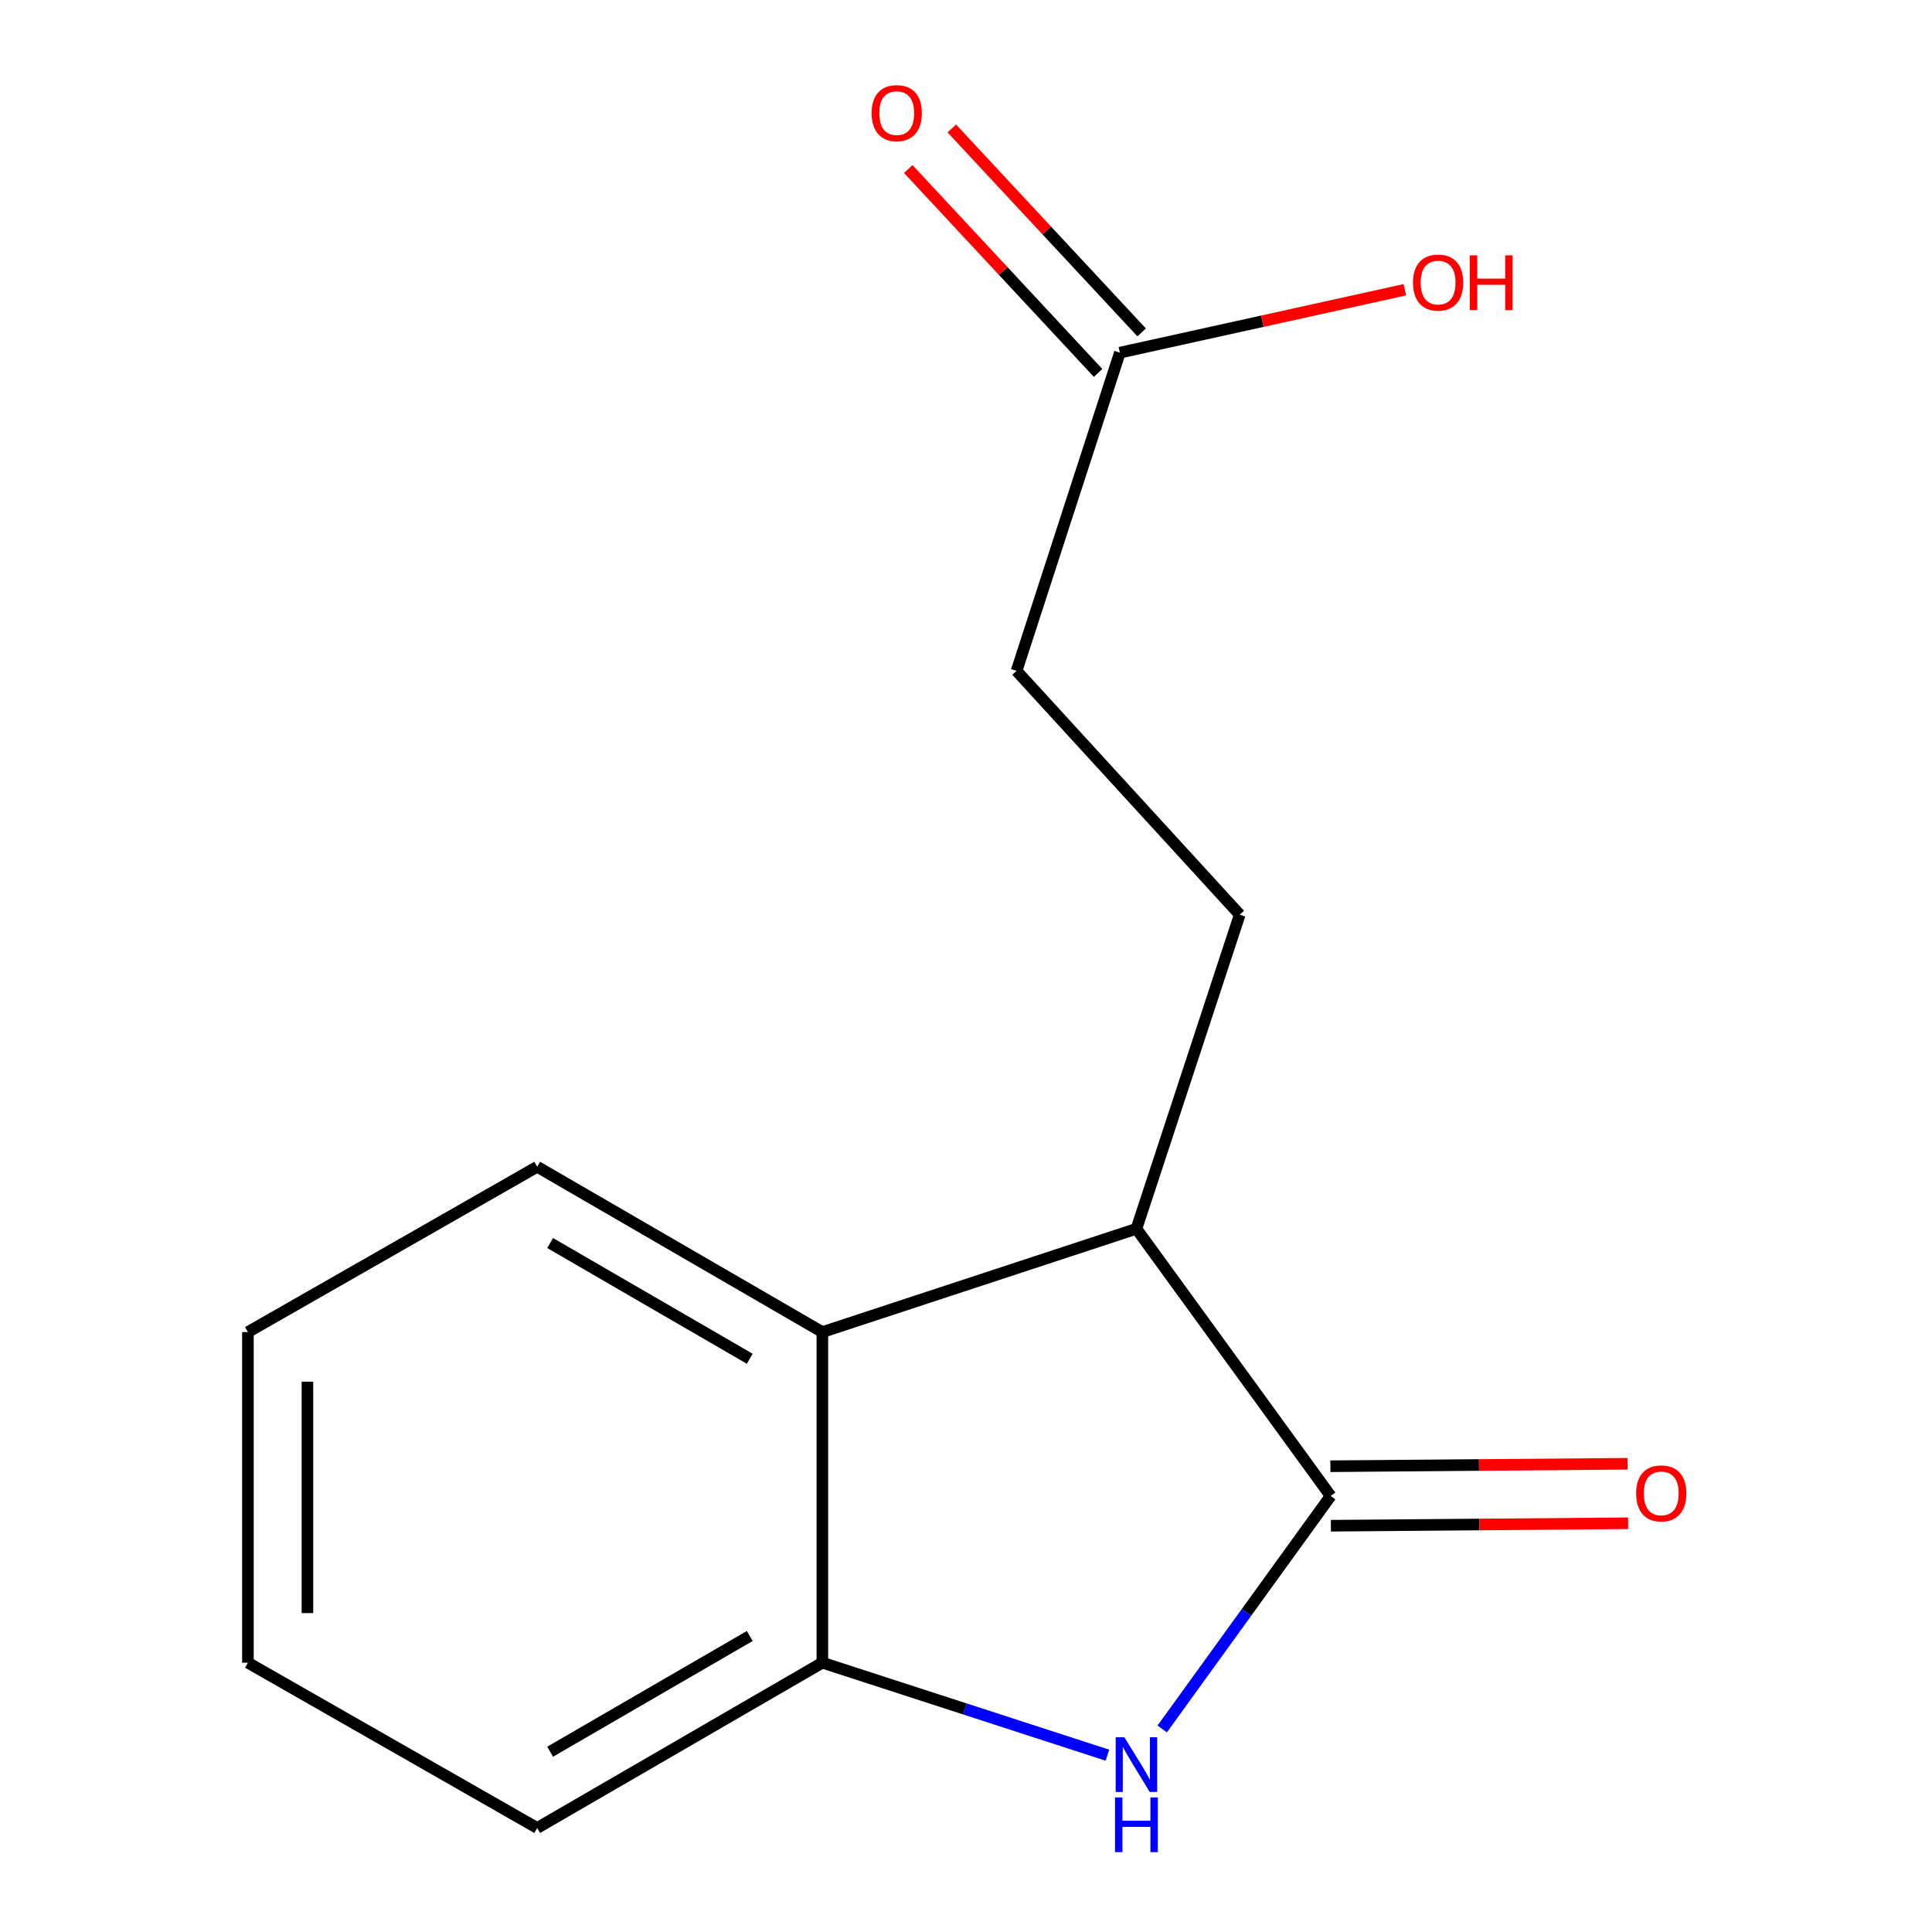 <?xml version='1.0' encoding='iso-8859-1'?>
<svg version='1.1' baseProfile='full'
              xmlns='http://www.w3.org/2000/svg'
                      xmlns:rdkit='http://www.rdkit.org/xml'
                      xmlns:xlink='http://www.w3.org/1999/xlink'
                  xml:space='preserve'
width='1000px' height='1000px' viewBox='0 0 1000 1000'>
<!-- END OF HEADER -->
<rect style='opacity:1.0;fill:#FFFFFF;stroke:none' width='1000' height='1000' x='0' y='0'> </rect>
<path class='bond-0' d='M 688.739,774.317 L 645.146,834.612' style='fill:none;fill-rule:evenodd;stroke:#000000;stroke-width:6px;stroke-linecap:butt;stroke-linejoin:miter;stroke-opacity:1' />
<path class='bond-0' d='M 645.146,834.612 L 601.554,894.907' style='fill:none;fill-rule:evenodd;stroke:#0000FF;stroke-width:6px;stroke-linecap:butt;stroke-linejoin:miter;stroke-opacity:1' />
<path class='bond-1' d='M 688.739,774.317 L 588.215,636.014' style='fill:none;fill-rule:evenodd;stroke:#000000;stroke-width:6px;stroke-linecap:butt;stroke-linejoin:miter;stroke-opacity:1' />
<path class='bond-6' d='M 688.866,789.716 L 765.788,789.078' style='fill:none;fill-rule:evenodd;stroke:#000000;stroke-width:6px;stroke-linecap:butt;stroke-linejoin:miter;stroke-opacity:1' />
<path class='bond-6' d='M 765.788,789.078 L 842.709,788.439' style='fill:none;fill-rule:evenodd;stroke:#FF0000;stroke-width:6px;stroke-linecap:butt;stroke-linejoin:miter;stroke-opacity:1' />
<path class='bond-6' d='M 688.611,758.919 L 765.532,758.28' style='fill:none;fill-rule:evenodd;stroke:#000000;stroke-width:6px;stroke-linecap:butt;stroke-linejoin:miter;stroke-opacity:1' />
<path class='bond-6' d='M 765.532,758.28 L 842.453,757.642' style='fill:none;fill-rule:evenodd;stroke:#FF0000;stroke-width:6px;stroke-linecap:butt;stroke-linejoin:miter;stroke-opacity:1' />
<path class='bond-2' d='M 573.203,908.484 L 499.426,884.545' style='fill:none;fill-rule:evenodd;stroke:#0000FF;stroke-width:6px;stroke-linecap:butt;stroke-linejoin:miter;stroke-opacity:1' />
<path class='bond-2' d='M 499.426,884.545 L 425.65,860.605' style='fill:none;fill-rule:evenodd;stroke:#000000;stroke-width:6px;stroke-linecap:butt;stroke-linejoin:miter;stroke-opacity:1' />
<path class='bond-3' d='M 588.215,636.014 L 425.65,689.484' style='fill:none;fill-rule:evenodd;stroke:#000000;stroke-width:6px;stroke-linecap:butt;stroke-linejoin:miter;stroke-opacity:1' />
<path class='bond-4' d='M 588.215,636.014 L 641.685,473.432' style='fill:none;fill-rule:evenodd;stroke:#000000;stroke-width:6px;stroke-linecap:butt;stroke-linejoin:miter;stroke-opacity:1' />
<path class='bond-11' d='M 425.65,860.605 L 278.056,946.157' style='fill:none;fill-rule:evenodd;stroke:#000000;stroke-width:6px;stroke-linecap:butt;stroke-linejoin:miter;stroke-opacity:1' />
<path class='bond-11' d='M 388.066,846.792 L 284.75,906.678' style='fill:none;fill-rule:evenodd;stroke:#000000;stroke-width:6px;stroke-linecap:butt;stroke-linejoin:miter;stroke-opacity:1' />
<path class='bond-14' d='M 425.65,860.605 L 425.65,689.484' style='fill:none;fill-rule:evenodd;stroke:#000000;stroke-width:6px;stroke-linecap:butt;stroke-linejoin:miter;stroke-opacity:1' />
<path class='bond-10' d='M 425.65,689.484 L 278.056,603.915' style='fill:none;fill-rule:evenodd;stroke:#000000;stroke-width:6px;stroke-linecap:butt;stroke-linejoin:miter;stroke-opacity:1' />
<path class='bond-10' d='M 388.063,703.293 L 284.748,643.395' style='fill:none;fill-rule:evenodd;stroke:#000000;stroke-width:6px;stroke-linecap:butt;stroke-linejoin:miter;stroke-opacity:1' />
<path class='bond-8' d='M 641.685,473.432 L 526.173,347.243' style='fill:none;fill-rule:evenodd;stroke:#000000;stroke-width:6px;stroke-linecap:butt;stroke-linejoin:miter;stroke-opacity:1' />
<path class='bond-5' d='M 579.643,182.539 L 526.173,347.243' style='fill:none;fill-rule:evenodd;stroke:#000000;stroke-width:6px;stroke-linecap:butt;stroke-linejoin:miter;stroke-opacity:1' />
<path class='bond-7' d='M 590.914,172.046 L 541.786,119.271' style='fill:none;fill-rule:evenodd;stroke:#000000;stroke-width:6px;stroke-linecap:butt;stroke-linejoin:miter;stroke-opacity:1' />
<path class='bond-7' d='M 541.786,119.271 L 492.657,66.496' style='fill:none;fill-rule:evenodd;stroke:#FF0000;stroke-width:6px;stroke-linecap:butt;stroke-linejoin:miter;stroke-opacity:1' />
<path class='bond-7' d='M 568.372,193.031 L 519.243,140.256' style='fill:none;fill-rule:evenodd;stroke:#000000;stroke-width:6px;stroke-linecap:butt;stroke-linejoin:miter;stroke-opacity:1' />
<path class='bond-7' d='M 519.243,140.256 L 470.114,87.481' style='fill:none;fill-rule:evenodd;stroke:#FF0000;stroke-width:6px;stroke-linecap:butt;stroke-linejoin:miter;stroke-opacity:1' />
<path class='bond-9' d='M 579.643,182.539 L 653.395,166.259' style='fill:none;fill-rule:evenodd;stroke:#000000;stroke-width:6px;stroke-linecap:butt;stroke-linejoin:miter;stroke-opacity:1' />
<path class='bond-9' d='M 653.395,166.259 L 727.147,149.98' style='fill:none;fill-rule:evenodd;stroke:#FF0000;stroke-width:6px;stroke-linecap:butt;stroke-linejoin:miter;stroke-opacity:1' />
<path class='bond-12' d='M 278.056,603.915 L 128.323,689.484' style='fill:none;fill-rule:evenodd;stroke:#000000;stroke-width:6px;stroke-linecap:butt;stroke-linejoin:miter;stroke-opacity:1' />
<path class='bond-13' d='M 278.056,946.157 L 128.323,860.605' style='fill:none;fill-rule:evenodd;stroke:#000000;stroke-width:6px;stroke-linecap:butt;stroke-linejoin:miter;stroke-opacity:1' />
<path class='bond-15' d='M 128.323,689.484 L 128.323,860.605' style='fill:none;fill-rule:evenodd;stroke:#000000;stroke-width:6px;stroke-linecap:butt;stroke-linejoin:miter;stroke-opacity:1' />
<path class='bond-15' d='M 159.122,715.152 L 159.122,834.937' style='fill:none;fill-rule:evenodd;stroke:#000000;stroke-width:6px;stroke-linecap:butt;stroke-linejoin:miter;stroke-opacity:1' />
<path  class='atom-1' d='M 581.955 899.196
L 591.235 914.196
Q 592.155 915.676, 593.635 918.356
Q 595.115 921.036, 595.195 921.196
L 595.195 899.196
L 598.955 899.196
L 598.955 927.516
L 595.075 927.516
L 585.115 911.116
Q 583.955 909.196, 582.715 906.996
Q 581.515 904.796, 581.155 904.116
L 581.155 927.516
L 577.475 927.516
L 577.475 899.196
L 581.955 899.196
' fill='#0000FF'/>
<path  class='atom-1' d='M 577.135 930.348
L 580.975 930.348
L 580.975 942.388
L 595.455 942.388
L 595.455 930.348
L 599.295 930.348
L 599.295 958.668
L 595.455 958.668
L 595.455 945.588
L 580.975 945.588
L 580.975 958.668
L 577.135 958.668
L 577.135 930.348
' fill='#0000FF'/>
<path  class='atom-7' d='M 846.859 772.977
Q 846.859 766.177, 850.219 762.377
Q 853.579 758.577, 859.859 758.577
Q 866.139 758.577, 869.499 762.377
Q 872.859 766.177, 872.859 772.977
Q 872.859 779.857, 869.459 783.777
Q 866.059 787.657, 859.859 787.657
Q 853.619 787.657, 850.219 783.777
Q 846.859 779.897, 846.859 772.977
M 859.859 784.457
Q 864.179 784.457, 866.499 781.577
Q 868.859 778.657, 868.859 772.977
Q 868.859 767.417, 866.499 764.617
Q 864.179 761.777, 859.859 761.777
Q 855.539 761.777, 853.179 764.577
Q 850.859 767.377, 850.859 772.977
Q 850.859 778.697, 853.179 781.577
Q 855.539 784.457, 859.859 784.457
' fill='#FF0000'/>
<path  class='atom-8' d='M 451.148 58.552
Q 451.148 51.752, 454.508 47.952
Q 457.868 44.152, 464.148 44.152
Q 470.428 44.152, 473.788 47.952
Q 477.148 51.752, 477.148 58.552
Q 477.148 65.432, 473.748 69.352
Q 470.348 73.232, 464.148 73.232
Q 457.908 73.232, 454.508 69.352
Q 451.148 65.472, 451.148 58.552
M 464.148 70.032
Q 468.468 70.032, 470.788 67.152
Q 473.148 64.232, 473.148 58.552
Q 473.148 52.992, 470.788 50.192
Q 468.468 47.352, 464.148 47.352
Q 459.828 47.352, 457.468 50.152
Q 455.148 52.952, 455.148 58.552
Q 455.148 64.272, 457.468 67.152
Q 459.828 70.032, 464.148 70.032
' fill='#FF0000'/>
<path  class='atom-10' d='M 731.364 146.259
Q 731.364 139.459, 734.724 135.659
Q 738.084 131.859, 744.364 131.859
Q 750.644 131.859, 754.004 135.659
Q 757.364 139.459, 757.364 146.259
Q 757.364 153.139, 753.964 157.059
Q 750.564 160.939, 744.364 160.939
Q 738.124 160.939, 734.724 157.059
Q 731.364 153.179, 731.364 146.259
M 744.364 157.739
Q 748.684 157.739, 751.004 154.859
Q 753.364 151.939, 753.364 146.259
Q 753.364 140.699, 751.004 137.899
Q 748.684 135.059, 744.364 135.059
Q 740.044 135.059, 737.684 137.859
Q 735.364 140.659, 735.364 146.259
Q 735.364 151.979, 737.684 154.859
Q 740.044 157.739, 744.364 157.739
' fill='#FF0000'/>
<path  class='atom-10' d='M 760.764 132.179
L 764.604 132.179
L 764.604 144.219
L 779.084 144.219
L 779.084 132.179
L 782.924 132.179
L 782.924 160.499
L 779.084 160.499
L 779.084 147.419
L 764.604 147.419
L 764.604 160.499
L 760.764 160.499
L 760.764 132.179
' fill='#FF0000'/>
</svg>
